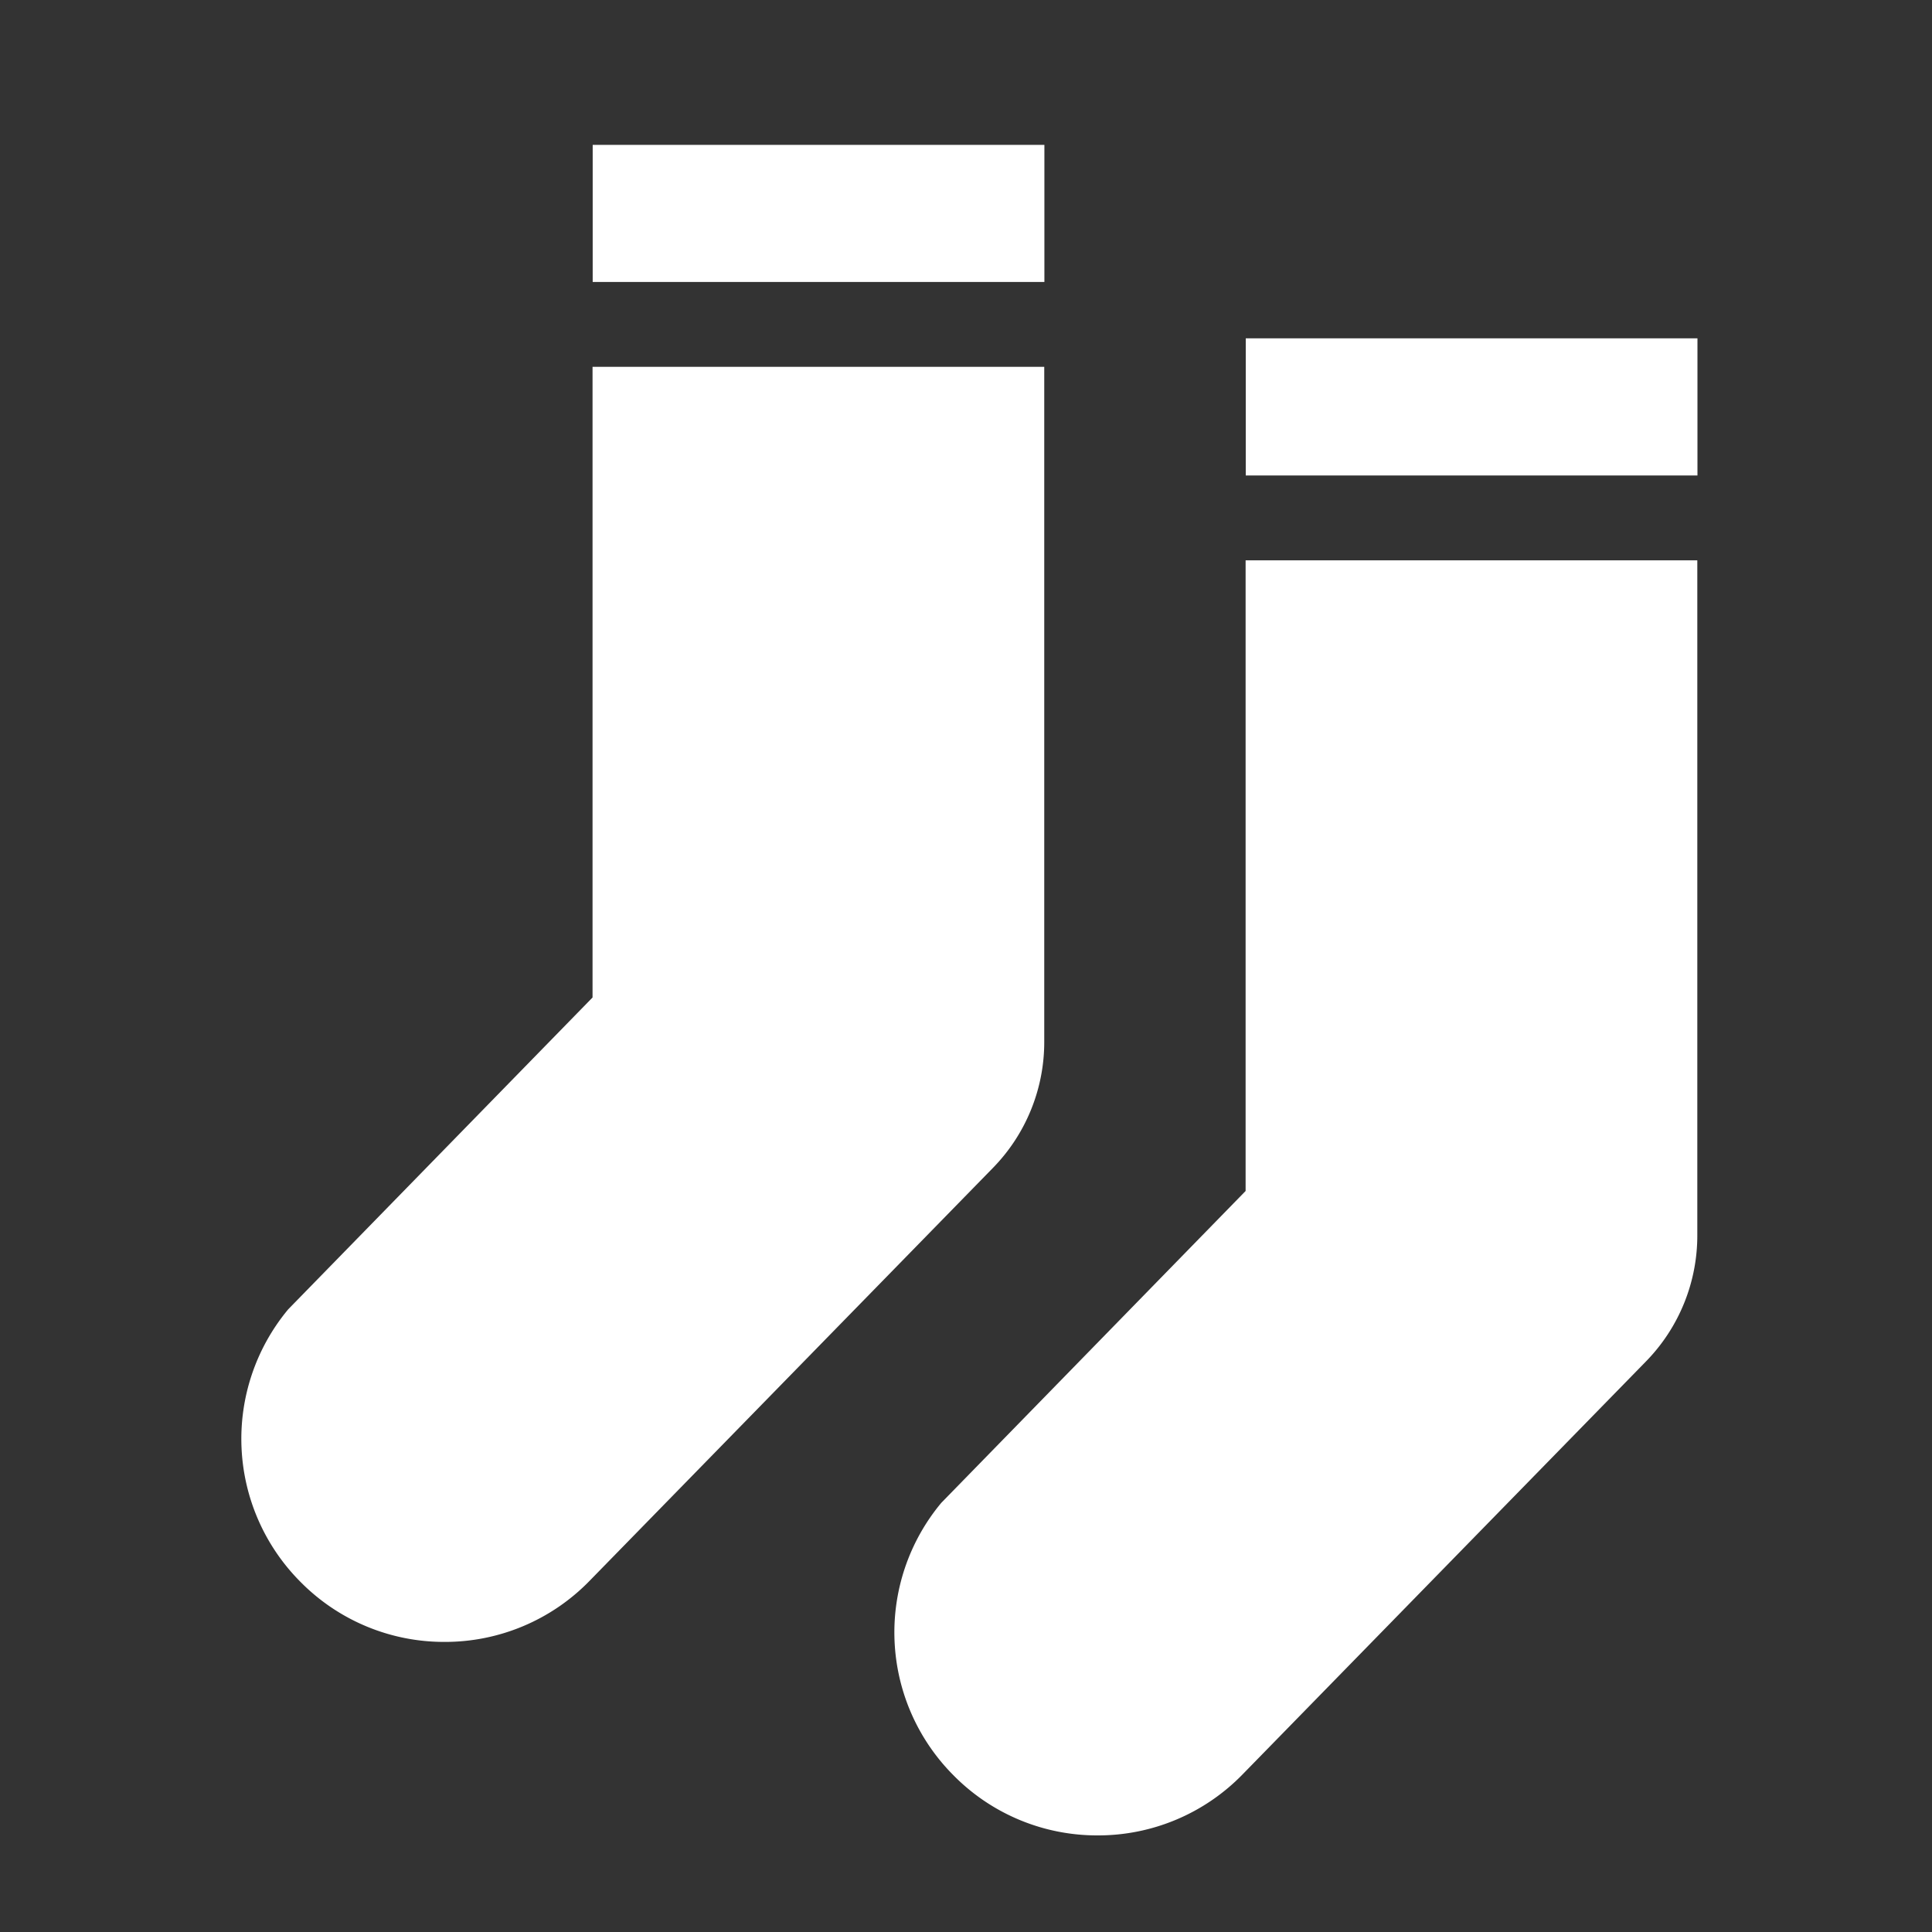 <svg xmlns="http://www.w3.org/2000/svg" width="40" height="40" viewBox="0 0 40 40">
  <rect x="0" y="0" width="40" height="40" fill="#333333" stroke="none"/>
  <g id="icon_pr_010" transform="translate(4.154 2.148)">
    <rect id="bg" width="40" height="40" transform="translate(-4.154 -2.148)" fill="#707070" opacity="0"/>
    <path id="pass" d="M-1858.8-3331.926a4.172,4.172,0,0,1-2.988-1.247,4.189,4.189,0,0,1-.249-5.639l6.3-6.456v-13.057h9.352v13.97a3.728,3.728,0,0,1-1.066,2.619l-8.344,8.542A4.172,4.172,0,0,1-1858.8-3331.926Zm12.418-28.156h-9.352v-2.839h9.352v2.838Z" transform="translate(1877.372 3367.778)" fill="#fff"/>
    <path id="pass-2" data-name="pass" d="M-1858.8-3331.927a4.174,4.174,0,0,1-2.988-1.247,4.192,4.192,0,0,1-.249-5.64l6.3-6.455v-13.057h9.352v13.97a3.728,3.728,0,0,1-1.066,2.619l-8.344,8.542A4.173,4.173,0,0,1-1858.8-3331.927Zm12.418-28.156h-9.352v-2.839h9.352v2.838Z" transform="translate(1863.851 3363.773)" fill="#fff"/>
  </g>
</svg>
